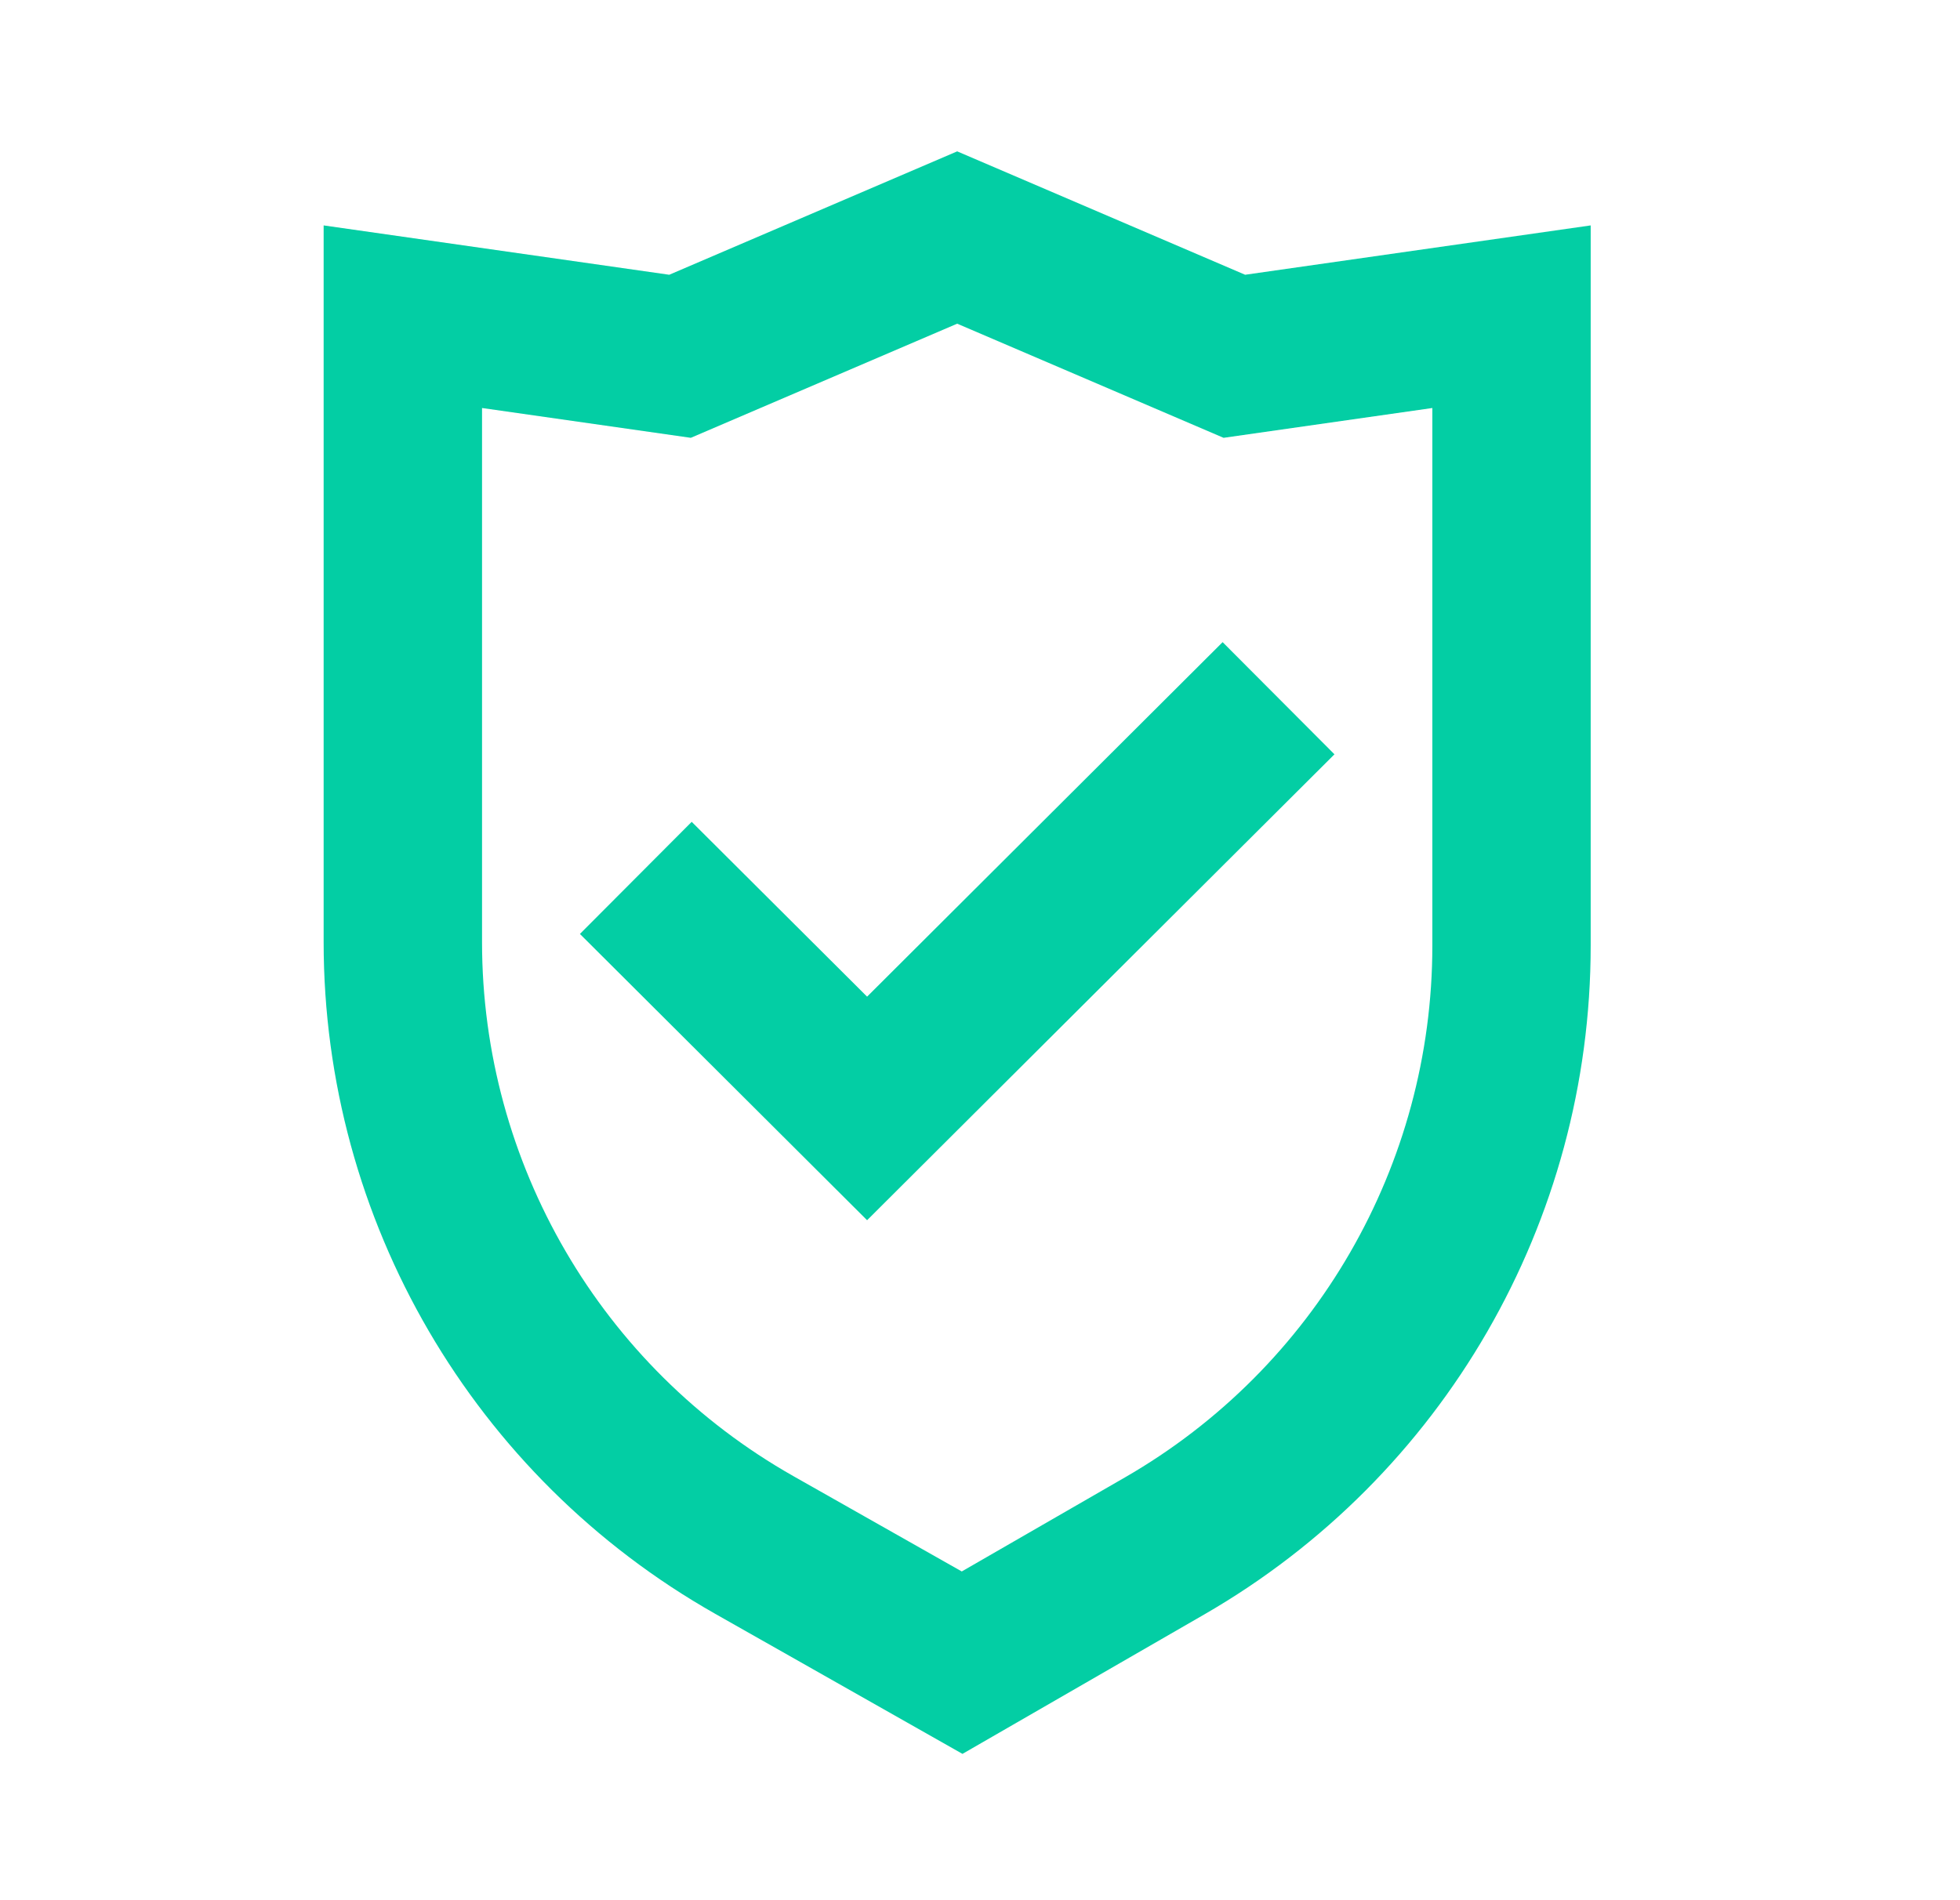 <svg width="33" height="32" viewBox="0 0 33 32" fill="none" xmlns="http://www.w3.org/2000/svg">
<g clip-path="url(#clip0_133_4211)">
<path d="M14.599 20.549L22.468 12.703L20.585 10.814L14.599 16.784L11.646 13.84L9.764 15.728L14.599 20.549Z" fill="#03CEA4"/>
<path fill-rule="evenodd" clip-rule="evenodd" d="M20.964 4.627L16.116 2.549L11.268 4.627L5.449 3.796V15.866C5.449 20.549 7.968 24.87 12.043 27.178L16.205 29.536L20.276 27.188C24.302 24.867 26.782 20.573 26.782 15.926V3.796L20.964 4.627ZM11.631 7.373L16.116 5.451L20.601 7.373L24.116 6.871V15.926C24.116 19.62 22.144 23.033 18.944 24.878L16.193 26.464L13.357 24.858C10.118 23.023 8.116 19.589 8.116 15.866V6.871L11.631 7.373Z" fill="#03CEA4"/>
</g>
<defs>
<clipPath id="clip0_133_4211">
<rect width="32" height="32" fill="white" transform="translate(0.116)"/>
</clipPath>
</defs>
</svg>
